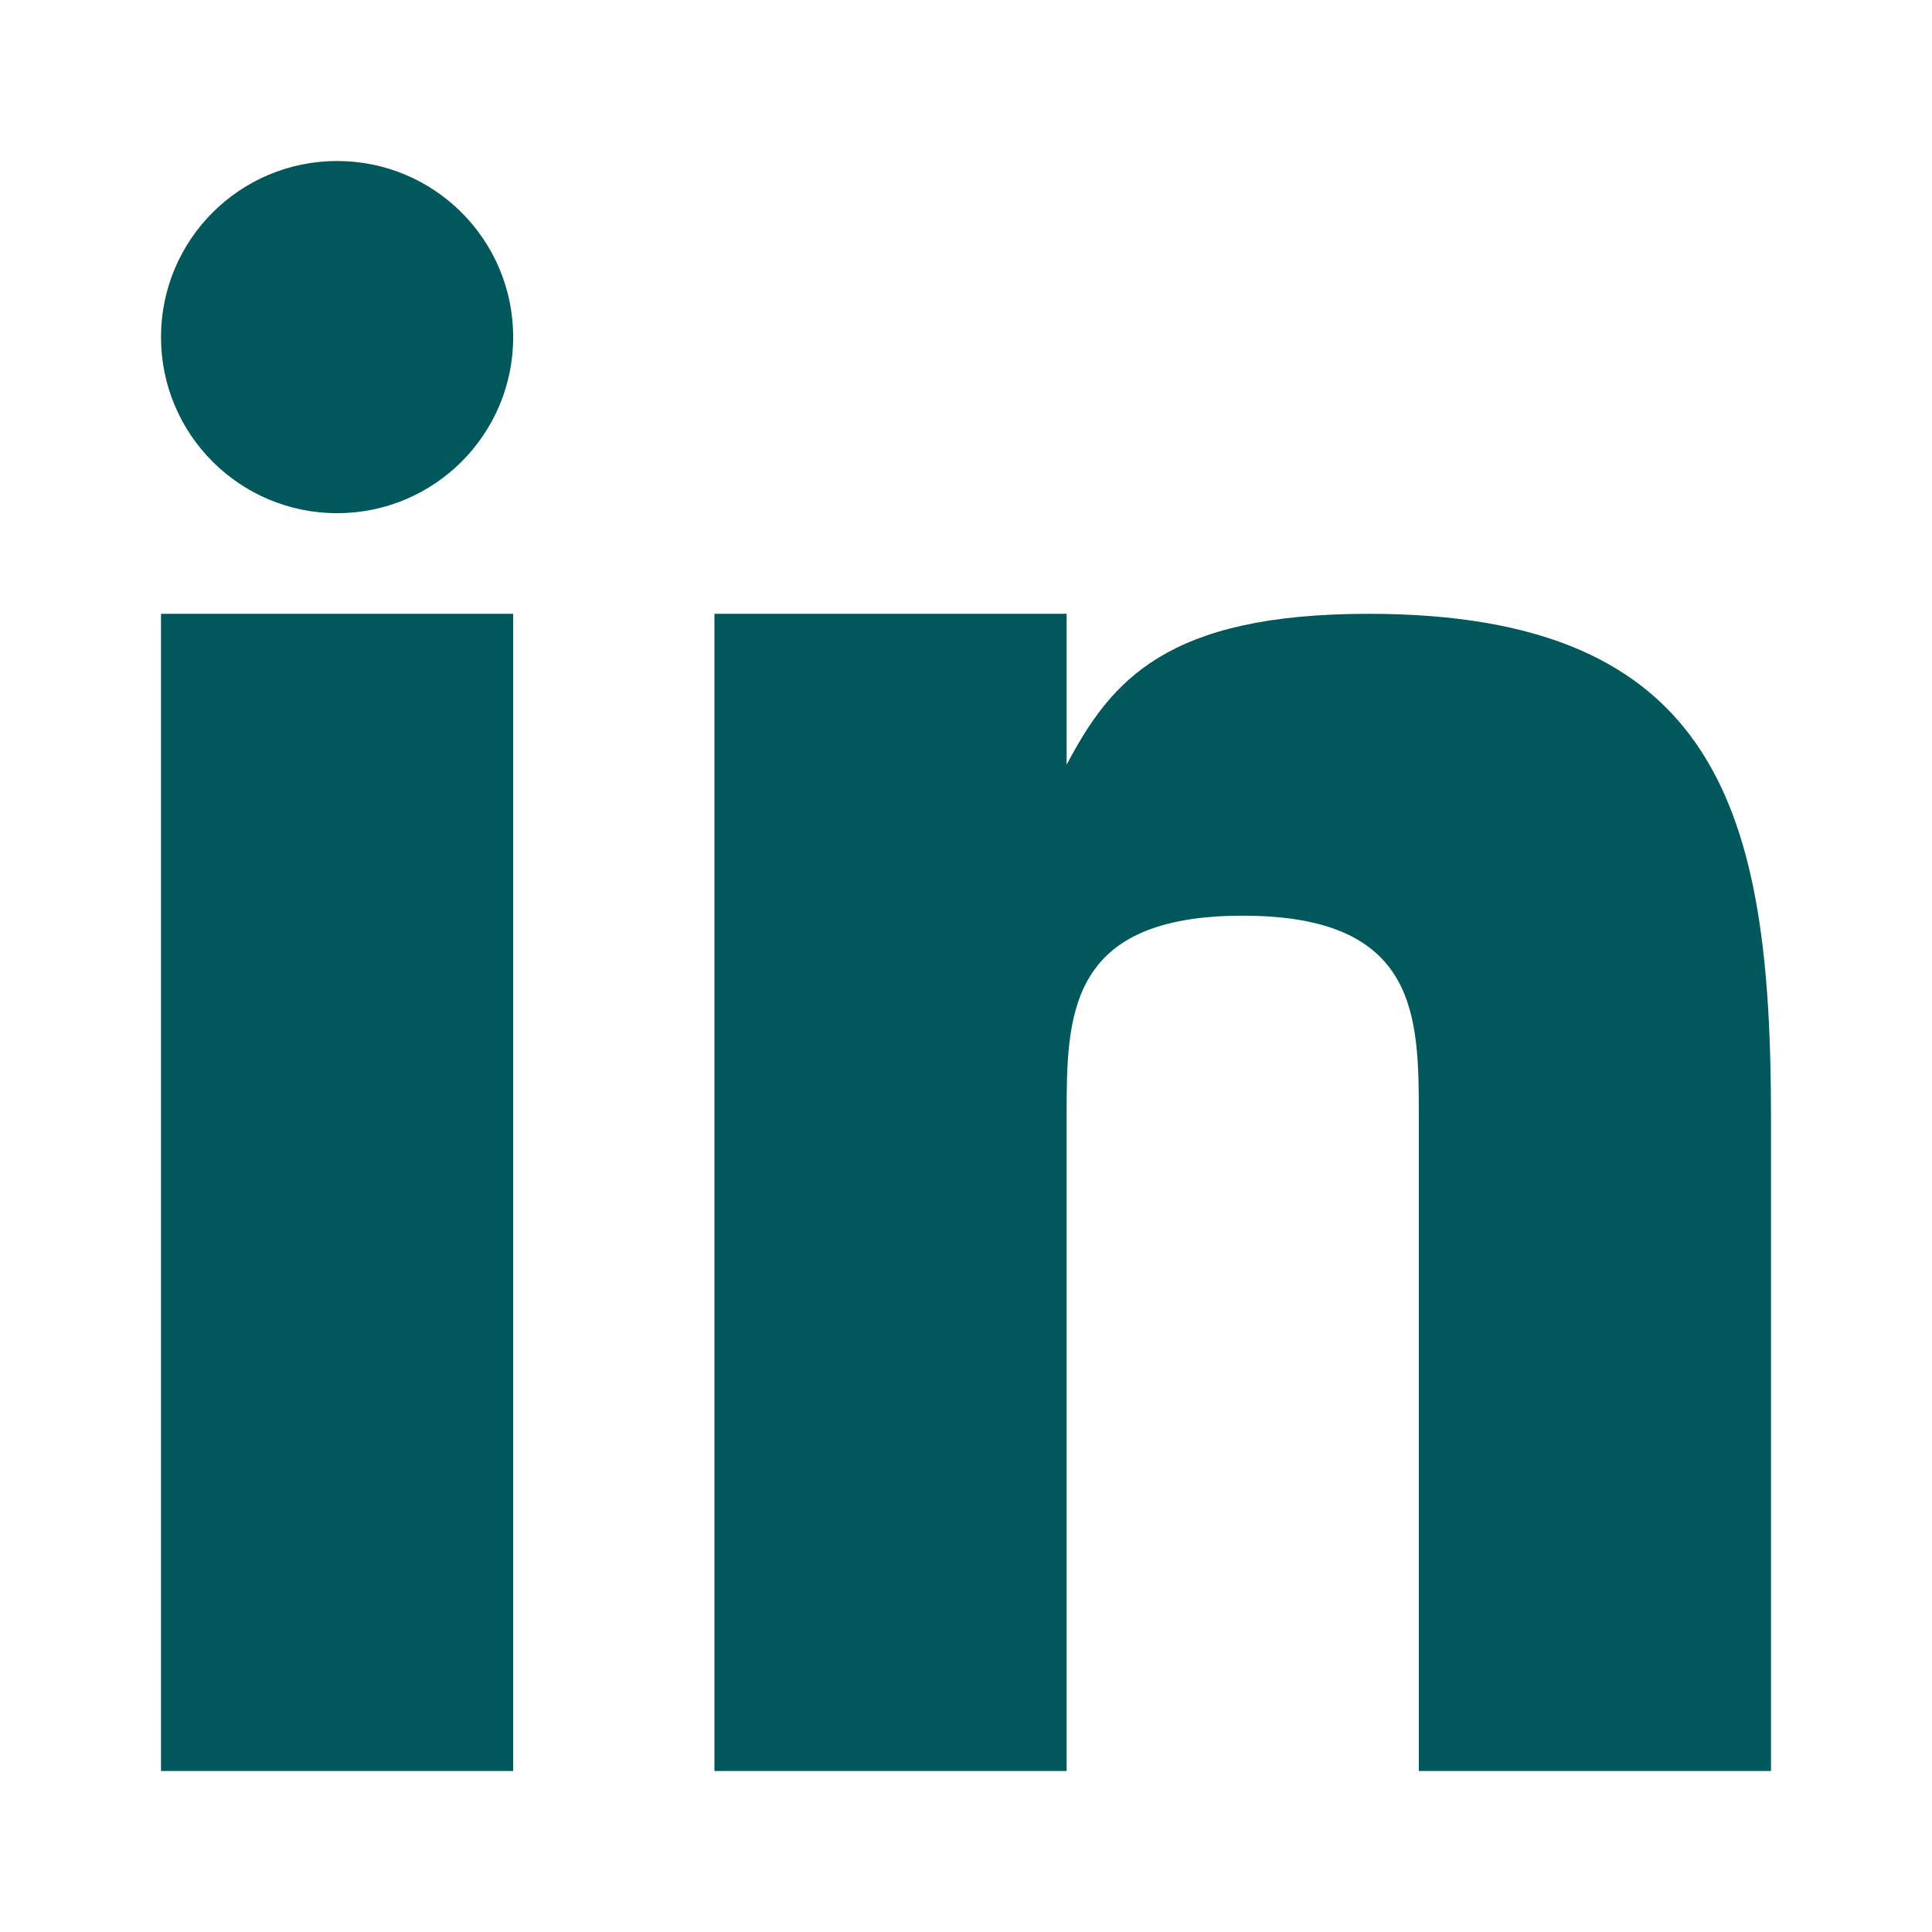 <svg width="24" height="24" viewBox="0 0 24 24" fill="none" xmlns="http://www.w3.org/2000/svg">
<path d="M6.375 7.625H2V22H6.375V7.625Z" fill="#00585C"/>
<path d="M17.002 7.625C14.5 7.625 13.806 8.445 13.25 9.5V7.625H8.875V22H13.25V13.875C13.25 12.625 13.25 11.375 15.438 11.375C17.625 11.375 17.625 12.625 17.625 13.875V22H22V13.875C22 10.125 21.375 7.625 17.002 7.625Z" fill="#00585C"/>
<path d="M4.188 6.375C5.396 6.375 6.375 5.396 6.375 4.188C6.375 2.979 5.396 2 4.188 2C2.979 2 2 2.979 2 4.188C2 5.396 2.979 6.375 4.188 6.375Z" fill="#00585C"/>
</svg>
